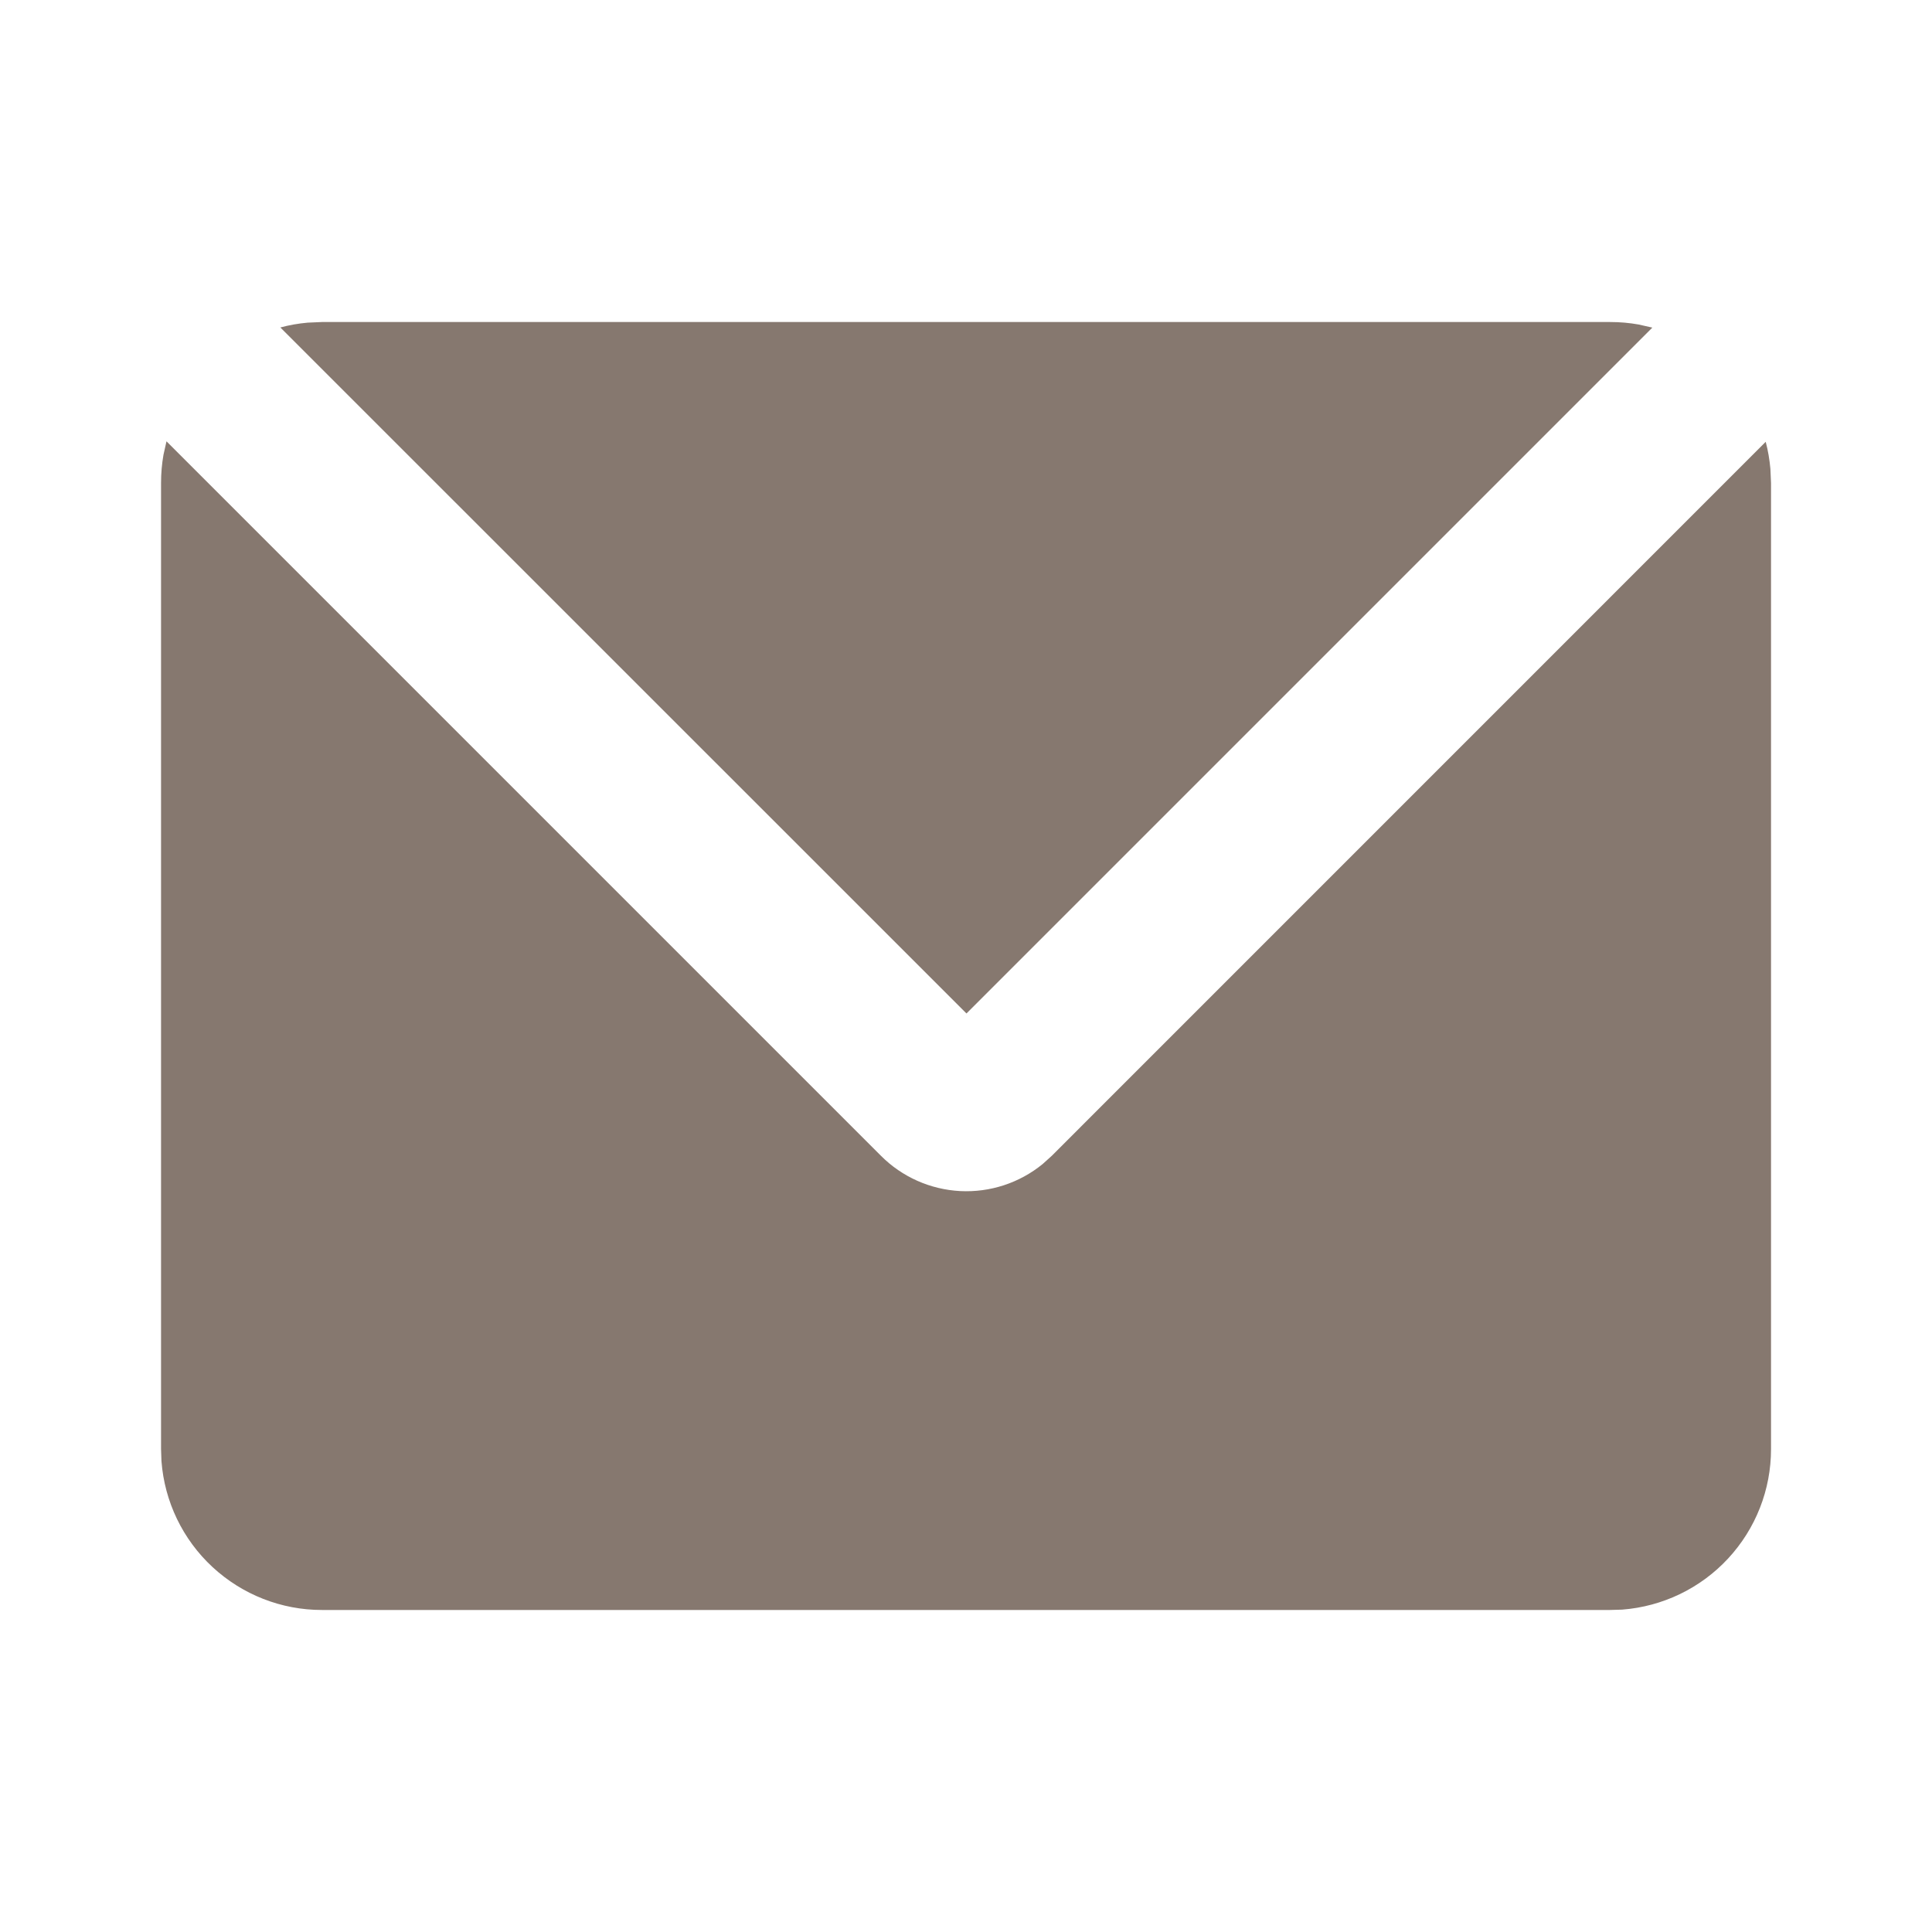 <?xml version="1.0" encoding="UTF-8"?> <svg xmlns="http://www.w3.org/2000/svg" width="28" height="28" viewBox="0 0 28 28" fill="none"><path d="M2.413 6.396L12.768 16.751C13.074 17.058 13.483 17.239 13.916 17.262C14.348 17.284 14.774 17.145 15.11 16.871L15.243 16.751L25.59 6.403C25.624 6.531 25.646 6.662 25.658 6.796L25.667 7V21C25.668 21.589 25.445 22.156 25.045 22.587C24.645 23.019 24.096 23.283 23.509 23.328L23.334 23.333H4.667C4.079 23.334 3.512 23.111 3.08 22.711C2.648 22.311 2.384 21.762 2.34 21.175L2.334 21V7C2.334 6.86 2.346 6.724 2.369 6.592L2.413 6.396ZM23.334 4.667C23.476 4.667 23.614 4.679 23.748 4.703L23.947 4.748L14.007 14.688L4.063 4.746C4.192 4.711 4.324 4.688 4.46 4.676L4.667 4.667H23.334Z" fill="#86786F"></path></svg> 